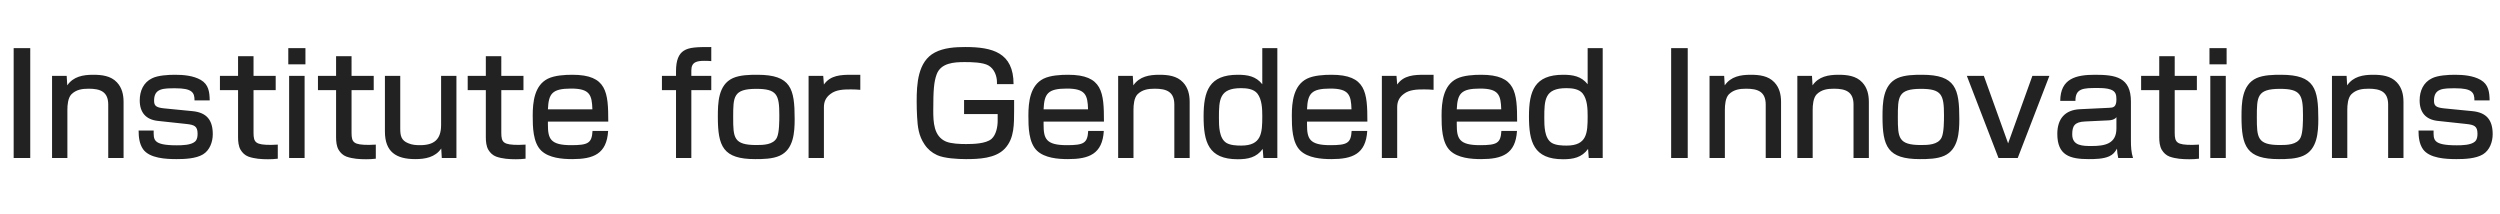 <svg width="269" height="23" viewBox="0 0 269 23" fill="none" xmlns="http://www.w3.org/2000/svg"><path d="M1.47 5.18L3.255 5.18L3.255 17H1.47L1.47 5.18ZM5.601 8.165H7.176L7.236 9.185C7.896 8.225 8.946 8.045 10.026 8.045C10.941 8.045 11.916 8.15 12.576 8.855C13.131 9.44 13.296 10.19 13.296 10.97L13.296 17H11.646L11.646 11.255C11.646 9.86 10.791 9.545 9.546 9.545C8.841 9.545 8.196 9.635 7.671 10.16C7.311 10.55 7.251 11.3 7.251 11.81L7.251 17H5.601L5.601 8.165ZM22.565 10.805H20.93C20.945 9.935 20.63 9.5 18.89 9.5C17.6 9.5 16.58 9.485 16.58 10.82C16.58 11.36 16.76 11.57 17.66 11.66L20.72 11.96C22.25 12.11 22.895 12.935 22.895 14.435C22.895 15.26 22.58 16.16 21.845 16.61C21.08 17.075 19.865 17.12 18.995 17.12C17.885 17.12 16.1 17.045 15.395 16.055C14.99 15.47 14.915 14.735 14.915 14.045H16.535C16.535 15.02 16.415 15.635 19.025 15.635C19.595 15.635 20.555 15.62 20.99 15.23C21.23 15.005 21.26 14.69 21.26 14.375C21.26 13.565 20.885 13.43 20.06 13.34L17 13.01C15.695 12.875 15.035 12.095 15.035 10.805C15.035 9.8 15.425 8.87 16.37 8.42C17 8.105 18.11 8.045 18.83 8.045C19.745 8.045 20.795 8.135 21.605 8.6C22.46 9.095 22.55 9.92 22.565 10.805ZM25.615 8.165V6.05H27.28V8.165L29.665 8.165V9.695L27.28 9.695L27.28 14.285C27.28 15.35 27.52 15.59 29.17 15.59C29.41 15.59 29.65 15.575 29.89 15.56V17.075C29.545 17.12 29.185 17.135 28.84 17.135C28.135 17.135 27.4 17.09 26.725 16.85C26.365 16.715 26.08 16.445 25.885 16.115C25.66 15.725 25.615 15.215 25.615 14.765L25.615 9.695H23.665V8.165H25.615ZM31.02 5.18H32.865V6.92H31.02V5.18ZM31.11 8.165H32.775V17H31.11L31.11 8.165ZM36.162 8.165V6.05H37.827V8.165L40.212 8.165V9.695L37.827 9.695V14.285C37.827 15.35 38.067 15.59 39.717 15.59C39.957 15.59 40.197 15.575 40.437 15.56V17.075C40.092 17.12 39.732 17.135 39.387 17.135C38.682 17.135 37.947 17.09 37.272 16.85C36.912 16.715 36.627 16.445 36.432 16.115C36.207 15.725 36.162 15.215 36.162 14.765V9.695H34.212V8.165H36.162ZM49.112 17H47.537L47.477 15.98C46.832 16.925 45.752 17.12 44.687 17.12C42.617 17.12 41.417 16.34 41.417 14.15V8.165H43.067V13.85C43.067 14.6 43.172 15.11 43.922 15.41C44.327 15.59 44.747 15.62 45.197 15.62C46.712 15.62 47.462 15.005 47.462 13.445V8.165H49.112V17ZM52.275 8.165V6.05L53.94 6.05V8.165H56.325V9.695H53.94V14.285C53.94 15.35 54.18 15.59 55.83 15.59C56.07 15.59 56.31 15.575 56.55 15.56V17.075C56.205 17.12 55.845 17.135 55.5 17.135C54.795 17.135 54.06 17.09 53.385 16.85C53.025 16.715 52.74 16.445 52.545 16.115C52.32 15.725 52.275 15.215 52.275 14.765V9.695H50.325V8.165H52.275ZM65.45 13.085L58.955 13.085V13.385C58.955 14.915 59.195 15.62 61.46 15.62C63.29 15.62 63.68 15.395 63.755 14.09H65.435C65.285 16.58 63.83 17.12 61.58 17.12C60.485 17.12 59.075 17 58.25 16.22C57.335 15.35 57.32 13.625 57.32 12.44C57.32 10.985 57.5 9.185 58.955 8.465C59.69 8.105 60.785 8.045 61.595 8.045C65.315 8.045 65.45 9.95 65.45 13.085ZM58.955 11.765L63.74 11.765C63.695 10.22 63.47 9.53 61.46 9.53C59.39 9.53 59.03 10.085 58.955 11.765ZM72.739 8.165V7.655C72.739 6.47 73.038 5.81 73.564 5.465C74.163 5.075 74.989 5.06 76.534 5.06V6.575C76.323 6.56 76.114 6.545 75.814 6.545C75.019 6.545 74.388 6.65 74.388 7.565V8.165H76.534V9.695H74.388V17H72.739V9.695L71.224 9.695V8.165L72.739 8.165ZM81.26 17.12C77.795 17.12 77.24 15.755 77.24 12.575C77.24 11.09 77.27 9.125 78.86 8.405C79.64 8.06 80.66 8.045 81.5 8.045C85.13 8.045 85.505 9.56 85.505 12.8C85.505 14.24 85.4 16.085 83.885 16.76C83.12 17.105 82.1 17.12 81.26 17.12ZM81.38 9.56C78.89 9.56 78.89 10.415 78.89 12.635C78.89 14.81 78.935 15.605 81.38 15.605C82.13 15.605 83.225 15.59 83.6 14.795C83.855 14.255 83.855 13.01 83.855 12.38C83.855 10.19 83.6 9.56 81.38 9.56ZM87.004 8.165H88.579L88.653 9.095C89.359 8.09 90.484 8.045 91.624 8.045H92.569V9.665C92.239 9.635 91.894 9.62 91.564 9.62C90.829 9.62 89.974 9.635 89.374 10.1C88.879 10.46 88.653 10.925 88.653 11.525V17H87.004V8.165ZM109.059 9.05H107.274V8.855C107.274 8.18 106.989 7.415 106.374 7.055C105.774 6.695 104.499 6.68 103.794 6.68C102.639 6.68 101.229 6.77 100.779 8.015C100.494 8.795 100.419 9.695 100.419 11.87C100.419 13.13 100.464 14.66 101.784 15.23C102.354 15.47 103.314 15.5 103.944 15.5C104.709 15.5 106.089 15.47 106.689 14.945C107.184 14.51 107.349 13.64 107.349 13.01V12.275L103.734 12.275V10.76L109.119 10.76V11.84C109.104 13.295 109.179 14.87 108.114 15.995C107.109 17.06 105.294 17.12 103.929 17.12C103.074 17.12 101.589 17.045 100.824 16.685C100.269 16.43 99.819 16.055 99.474 15.53C98.844 14.6 98.739 13.655 98.679 12.56C98.649 12.005 98.634 11.465 98.634 10.91C98.634 9.08 98.739 6.605 100.599 5.645C101.574 5.135 102.774 5.06 103.869 5.06C106.764 5.06 109.059 5.645 109.059 9.05ZM118.785 13.085L112.29 13.085V13.385C112.29 14.915 112.53 15.62 114.795 15.62C116.625 15.62 117.015 15.395 117.09 14.09H118.77C118.62 16.58 117.165 17.12 114.915 17.12C113.82 17.12 112.41 17 111.585 16.22C110.67 15.35 110.655 13.625 110.655 12.44C110.655 10.985 110.835 9.185 112.29 8.465C113.025 8.105 114.12 8.045 114.93 8.045C118.65 8.045 118.785 9.95 118.785 13.085ZM112.29 11.765L117.075 11.765C117.03 10.22 116.805 9.53 114.795 9.53C112.725 9.53 112.365 10.085 112.29 11.765ZM120.313 8.165H121.888L121.948 9.185C122.608 8.225 123.658 8.045 124.738 8.045C125.653 8.045 126.628 8.15 127.288 8.855C127.843 9.44 128.008 10.19 128.008 10.97V17H126.358V11.255C126.358 9.86 125.503 9.545 124.258 9.545C123.553 9.545 122.908 9.635 122.383 10.16C122.023 10.55 121.963 11.3 121.963 11.81V17L120.313 17V8.165ZM137.442 5.18V17H135.942L135.867 16.025C135.192 16.955 134.262 17.135 133.182 17.135C130.002 17.135 129.507 15.26 129.507 12.515C129.507 9.8 130.107 8.045 133.182 8.045C134.232 8.045 135.132 8.195 135.822 9.065V5.18H137.442ZM133.527 9.485C131.202 9.485 131.157 10.73 131.157 12.68C131.157 13.52 131.157 14.885 131.967 15.38C132.402 15.635 133.047 15.665 133.557 15.665C135.747 15.665 135.822 14.315 135.822 12.515C135.822 11.72 135.792 10.715 135.297 10.07C134.892 9.56 134.142 9.485 133.527 9.485ZM147.13 13.085H140.635V13.385C140.635 14.915 140.875 15.62 143.14 15.62C144.97 15.62 145.36 15.395 145.435 14.09H147.115C146.965 16.58 145.51 17.12 143.26 17.12C142.165 17.12 140.755 17 139.93 16.22C139.015 15.35 139 13.625 139 12.44C139 10.985 139.18 9.185 140.635 8.465C141.37 8.105 142.465 8.045 143.275 8.045C146.995 8.045 147.13 9.95 147.13 13.085ZM140.635 11.765H145.42C145.375 10.22 145.15 9.53 143.14 9.53C141.07 9.53 140.71 10.085 140.635 11.765ZM148.688 8.165L150.263 8.165L150.338 9.095C151.043 8.09 152.168 8.045 153.308 8.045H154.253V9.665C153.923 9.635 153.578 9.62 153.248 9.62C152.513 9.62 151.658 9.635 151.058 10.1C150.563 10.46 150.338 10.925 150.338 11.525V17H148.688V8.165ZM163.243 13.085L156.748 13.085V13.385C156.748 14.915 156.988 15.62 159.253 15.62C161.083 15.62 161.473 15.395 161.548 14.09H163.228C163.078 16.58 161.623 17.12 159.373 17.12C158.278 17.12 156.868 17 156.043 16.22C155.128 15.35 155.113 13.625 155.113 12.44C155.113 10.985 155.293 9.185 156.748 8.465C157.483 8.105 158.578 8.045 159.388 8.045C163.108 8.045 163.243 9.95 163.243 13.085ZM156.748 11.765L161.533 11.765C161.488 10.22 161.263 9.53 159.253 9.53C157.183 9.53 156.823 10.085 156.748 11.765ZM172.451 5.18V17H170.951L170.876 16.025C170.201 16.955 169.271 17.135 168.191 17.135C165.011 17.135 164.516 15.26 164.516 12.515C164.516 9.8 165.116 8.045 168.191 8.045C169.241 8.045 170.141 8.195 170.831 9.065V5.18H172.451ZM168.536 9.485C166.211 9.485 166.166 10.73 166.166 12.68C166.166 13.52 166.166 14.885 166.976 15.38C167.411 15.635 168.056 15.665 168.566 15.665C170.756 15.665 170.831 14.315 170.831 12.515C170.831 11.72 170.801 10.715 170.306 10.07C169.901 9.56 169.151 9.485 168.536 9.485ZM179.815 5.18H181.6V17H179.815V5.18ZM183.946 8.165H185.521L185.581 9.185C186.241 8.225 187.291 8.045 188.371 8.045C189.286 8.045 190.261 8.15 190.921 8.855C191.476 9.44 191.641 10.19 191.641 10.97V17H189.991V11.255C189.991 9.86 189.136 9.545 187.891 9.545C187.186 9.545 186.541 9.635 186.016 10.16C185.656 10.55 185.596 11.3 185.596 11.81V17H183.946V8.165ZM193.394 8.165H194.969L195.029 9.185C195.689 8.225 196.739 8.045 197.819 8.045C198.734 8.045 199.709 8.15 200.369 8.855C200.924 9.44 201.089 10.19 201.089 10.97V17H199.439V11.255C199.439 9.86 198.584 9.545 197.339 9.545C196.634 9.545 195.989 9.635 195.464 10.16C195.104 10.55 195.044 11.3 195.044 11.81V17H193.394V8.165ZM206.578 17.12C203.113 17.12 202.558 15.755 202.558 12.575C202.558 11.09 202.588 9.125 204.178 8.405C204.958 8.06 205.978 8.045 206.818 8.045C210.448 8.045 210.823 9.56 210.823 12.8C210.823 14.24 210.718 16.085 209.203 16.76C208.438 17.105 207.418 17.12 206.578 17.12ZM206.698 9.56C204.208 9.56 204.208 10.415 204.208 12.635C204.208 14.81 204.253 15.605 206.698 15.605C207.448 15.605 208.543 15.59 208.918 14.795C209.173 14.255 209.173 13.01 209.173 12.38C209.173 10.19 208.918 9.56 206.698 9.56ZM211.633 8.165H213.463L216.073 15.425L218.683 8.165H220.513L217.108 17H215.038L211.633 8.165ZM221.682 10.85C221.697 8.45 223.377 8.045 225.417 8.045C227.622 8.045 229.287 8.3 229.287 10.925V15.11C229.287 15.77 229.317 16.385 229.512 17H227.922C227.832 16.595 227.817 16.4 227.787 15.995C227.577 16.37 227.352 16.64 226.947 16.82C226.317 17.105 225.432 17.12 224.742 17.12C222.717 17.12 221.367 16.715 221.367 14.405C221.367 12.815 222.162 11.825 223.812 11.75L226.932 11.6C227.382 11.585 227.727 11.54 227.727 10.685C227.727 10.175 227.637 9.83 227.112 9.635C226.707 9.485 226.182 9.47 225.657 9.47C224.202 9.47 223.302 9.485 223.317 10.85H221.682ZM227.727 12.605C227.547 12.86 227.202 12.935 226.902 12.95L224.367 13.07C223.197 13.115 222.972 13.58 222.972 14.465C222.972 15.71 224.112 15.71 225.072 15.71C226.437 15.71 227.727 15.5 227.727 13.82V12.605ZM232.334 8.165V6.05H233.999V8.165H236.384V9.695H233.999V14.285C233.999 15.35 234.239 15.59 235.889 15.59C236.129 15.59 236.369 15.575 236.609 15.56V17.075C236.264 17.12 235.904 17.135 235.559 17.135C234.854 17.135 234.119 17.09 233.444 16.85C233.084 16.715 232.799 16.445 232.604 16.115C232.379 15.725 232.334 15.215 232.334 14.765V9.695H230.384V8.165H232.334ZM237.739 5.18H239.584V6.92H237.739V5.18ZM237.829 8.165H239.494V17H237.829V8.165ZM245.206 17.12C241.741 17.12 241.186 15.755 241.186 12.575C241.186 11.09 241.216 9.125 242.806 8.405C243.586 8.06 244.606 8.045 245.446 8.045C249.076 8.045 249.451 9.56 249.451 12.8C249.451 14.24 249.346 16.085 247.831 16.76C247.066 17.105 246.046 17.12 245.206 17.12ZM245.326 9.56C242.836 9.56 242.836 10.415 242.836 12.635C242.836 14.81 242.881 15.605 245.326 15.605C246.076 15.605 247.171 15.59 247.546 14.795C247.801 14.255 247.801 13.01 247.801 12.38C247.801 10.19 247.546 9.56 245.326 9.56ZM250.919 8.165H252.494L252.554 9.185C253.214 8.225 254.264 8.045 255.344 8.045C256.259 8.045 257.234 8.15 257.894 8.855C258.449 9.44 258.614 10.19 258.614 10.97V17H256.964V11.255C256.964 9.86 256.109 9.545 254.864 9.545C254.159 9.545 253.514 9.635 252.989 10.16C252.629 10.55 252.569 11.3 252.569 11.81V17H250.919V8.165ZM267.882 10.805H266.247C266.262 9.935 265.947 9.5 264.207 9.5C262.917 9.5 261.897 9.485 261.897 10.82C261.897 11.36 262.077 11.57 262.977 11.66L266.037 11.96C267.567 12.11 268.212 12.935 268.212 14.435C268.212 15.26 267.897 16.16 267.162 16.61C266.397 17.075 265.182 17.12 264.312 17.12C263.202 17.12 261.417 17.045 260.712 16.055C260.307 15.47 260.232 14.735 260.232 14.045H261.852C261.852 15.02 261.732 15.635 264.342 15.635C264.912 15.635 265.872 15.62 266.307 15.23C266.547 15.005 266.577 14.69 266.577 14.375C266.577 13.565 266.202 13.43 265.377 13.34L262.317 13.01C261.012 12.875 260.352 12.095 260.352 10.805C260.352 9.8 260.742 8.87 261.687 8.42C262.317 8.105 263.427 8.045 264.147 8.045C265.062 8.045 266.112 8.135 266.922 8.6C267.777 9.095 267.867 9.92 267.882 10.805Z" fill="#222222"/></svg>